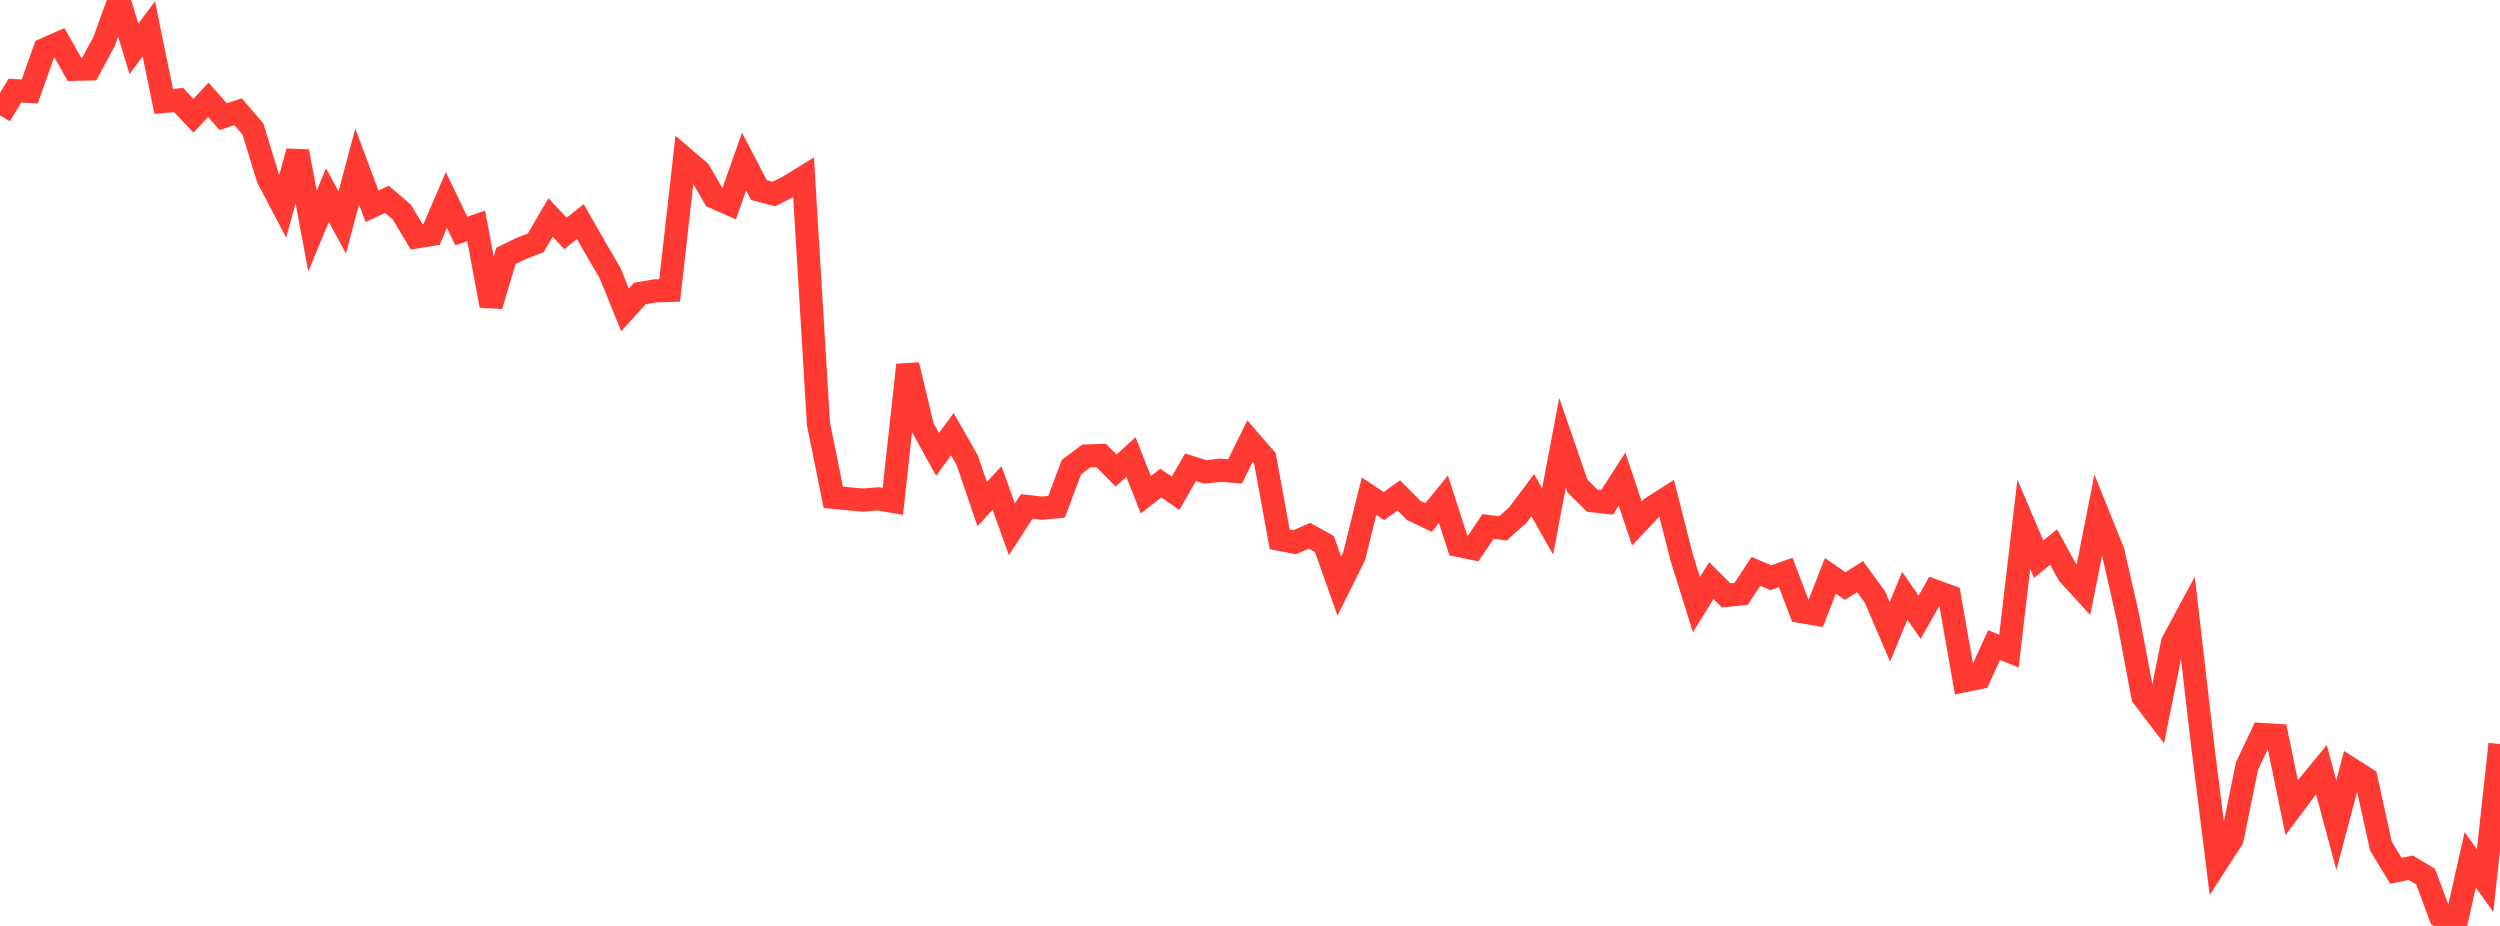 <?xml version="1.0" standalone="no"?>
<!DOCTYPE svg PUBLIC "-//W3C//DTD SVG 1.1//EN" "http://www.w3.org/Graphics/SVG/1.1/DTD/svg11.dtd">

<svg width="135" height="50" viewBox="0 0 135 50" preserveAspectRatio="none" 
  xmlns="http://www.w3.org/2000/svg"
  xmlns:xlink="http://www.w3.org/1999/xlink">


<polyline points="0.0, 6.23 0.804, 4.894 1.607, 4.938 2.411, 2.67 3.214, 2.315 4.018, 3.741 4.821, 3.724 5.625, 2.231 6.429, 0.0 7.232, 2.637 8.036, 1.559 8.839, 5.476 9.643, 5.398 10.446, 6.252 11.25, 5.391 12.054, 6.3 12.857, 6.034 13.661, 6.971 14.464, 9.603 15.268, 11.134 16.071, 8.18 16.875, 12.476 17.679, 10.533 18.482, 12.013 19.286, 8.991 20.089, 11.139 20.893, 10.765 21.696, 11.449 22.5, 12.792 23.304, 12.662 24.107, 10.798 24.911, 12.476 25.714, 12.199 26.518, 16.509 27.321, 13.818 28.125, 13.425 28.929, 13.115 29.732, 11.744 30.536, 12.604 31.339, 11.967 32.143, 13.378 32.946, 14.746 33.75, 16.731 34.554, 15.847 35.357, 15.709 36.161, 15.683 36.964, 8.569 37.768, 9.258 38.571, 10.648 39.375, 11.005 40.179, 8.725 40.982, 10.265 41.786, 10.477 42.589, 10.075 43.393, 9.579 44.196, 22.886 45.0, 26.856 45.804, 26.934 46.607, 27.006 47.411, 26.938 48.214, 27.074 49.018, 19.709 49.821, 23.076 50.625, 24.536 51.429, 23.447 52.232, 24.856 53.036, 27.221 53.839, 26.352 54.643, 28.583 55.446, 27.347 56.25, 27.44 57.054, 27.365 57.857, 25.227 58.661, 24.625 59.464, 24.596 60.268, 25.41 61.071, 24.679 61.875, 26.718 62.679, 26.085 63.482, 26.635 64.286, 25.234 65.089, 25.483 65.893, 25.391 66.696, 25.455 67.5, 23.819 68.304, 24.747 69.107, 29.123 69.911, 29.279 70.714, 28.93 71.518, 29.377 72.321, 31.646 73.125, 30.03 73.929, 26.794 74.732, 27.328 75.536, 26.754 76.339, 27.563 77.143, 27.944 77.946, 26.96 78.75, 29.451 79.554, 29.615 80.357, 28.431 81.161, 28.532 81.964, 27.813 82.768, 26.738 83.571, 28.155 84.375, 23.915 85.179, 26.245 85.982, 27.037 86.786, 27.127 87.589, 25.872 88.393, 28.27 89.196, 27.418 90.0, 26.905 90.804, 30.085 91.607, 32.652 92.411, 31.355 93.214, 32.149 94.018, 32.072 94.821, 30.853 95.625, 31.198 96.429, 30.912 97.232, 33.023 98.036, 33.159 98.839, 31.096 99.643, 31.648 100.446, 31.138 101.25, 32.243 102.054, 34.118 102.857, 32.174 103.661, 33.327 104.464, 31.91 105.268, 32.203 106.071, 36.759 106.875, 36.596 107.679, 34.835 108.482, 35.159 109.286, 28.309 110.089, 30.197 110.893, 29.539 111.696, 30.998 112.5, 31.877 113.304, 27.811 114.107, 29.809 114.911, 33.34 115.714, 37.615 116.518, 38.666 117.321, 34.68 118.125, 33.19 118.929, 40.125 119.732, 46.547 120.536, 45.301 121.339, 41.362 122.143, 39.662 122.946, 39.713 123.75, 43.61 124.554, 42.537 125.357, 41.563 126.161, 44.559 126.964, 41.538 127.768, 42.049 128.571, 45.695 129.375, 47.021 130.179, 46.859 130.982, 47.336 131.786, 49.494 132.589, 50.0 133.393, 46.431 134.196, 47.553 135.0, 40.18" fill="none" stroke="#ff3a33" stroke-width="1.25"/>

</svg>